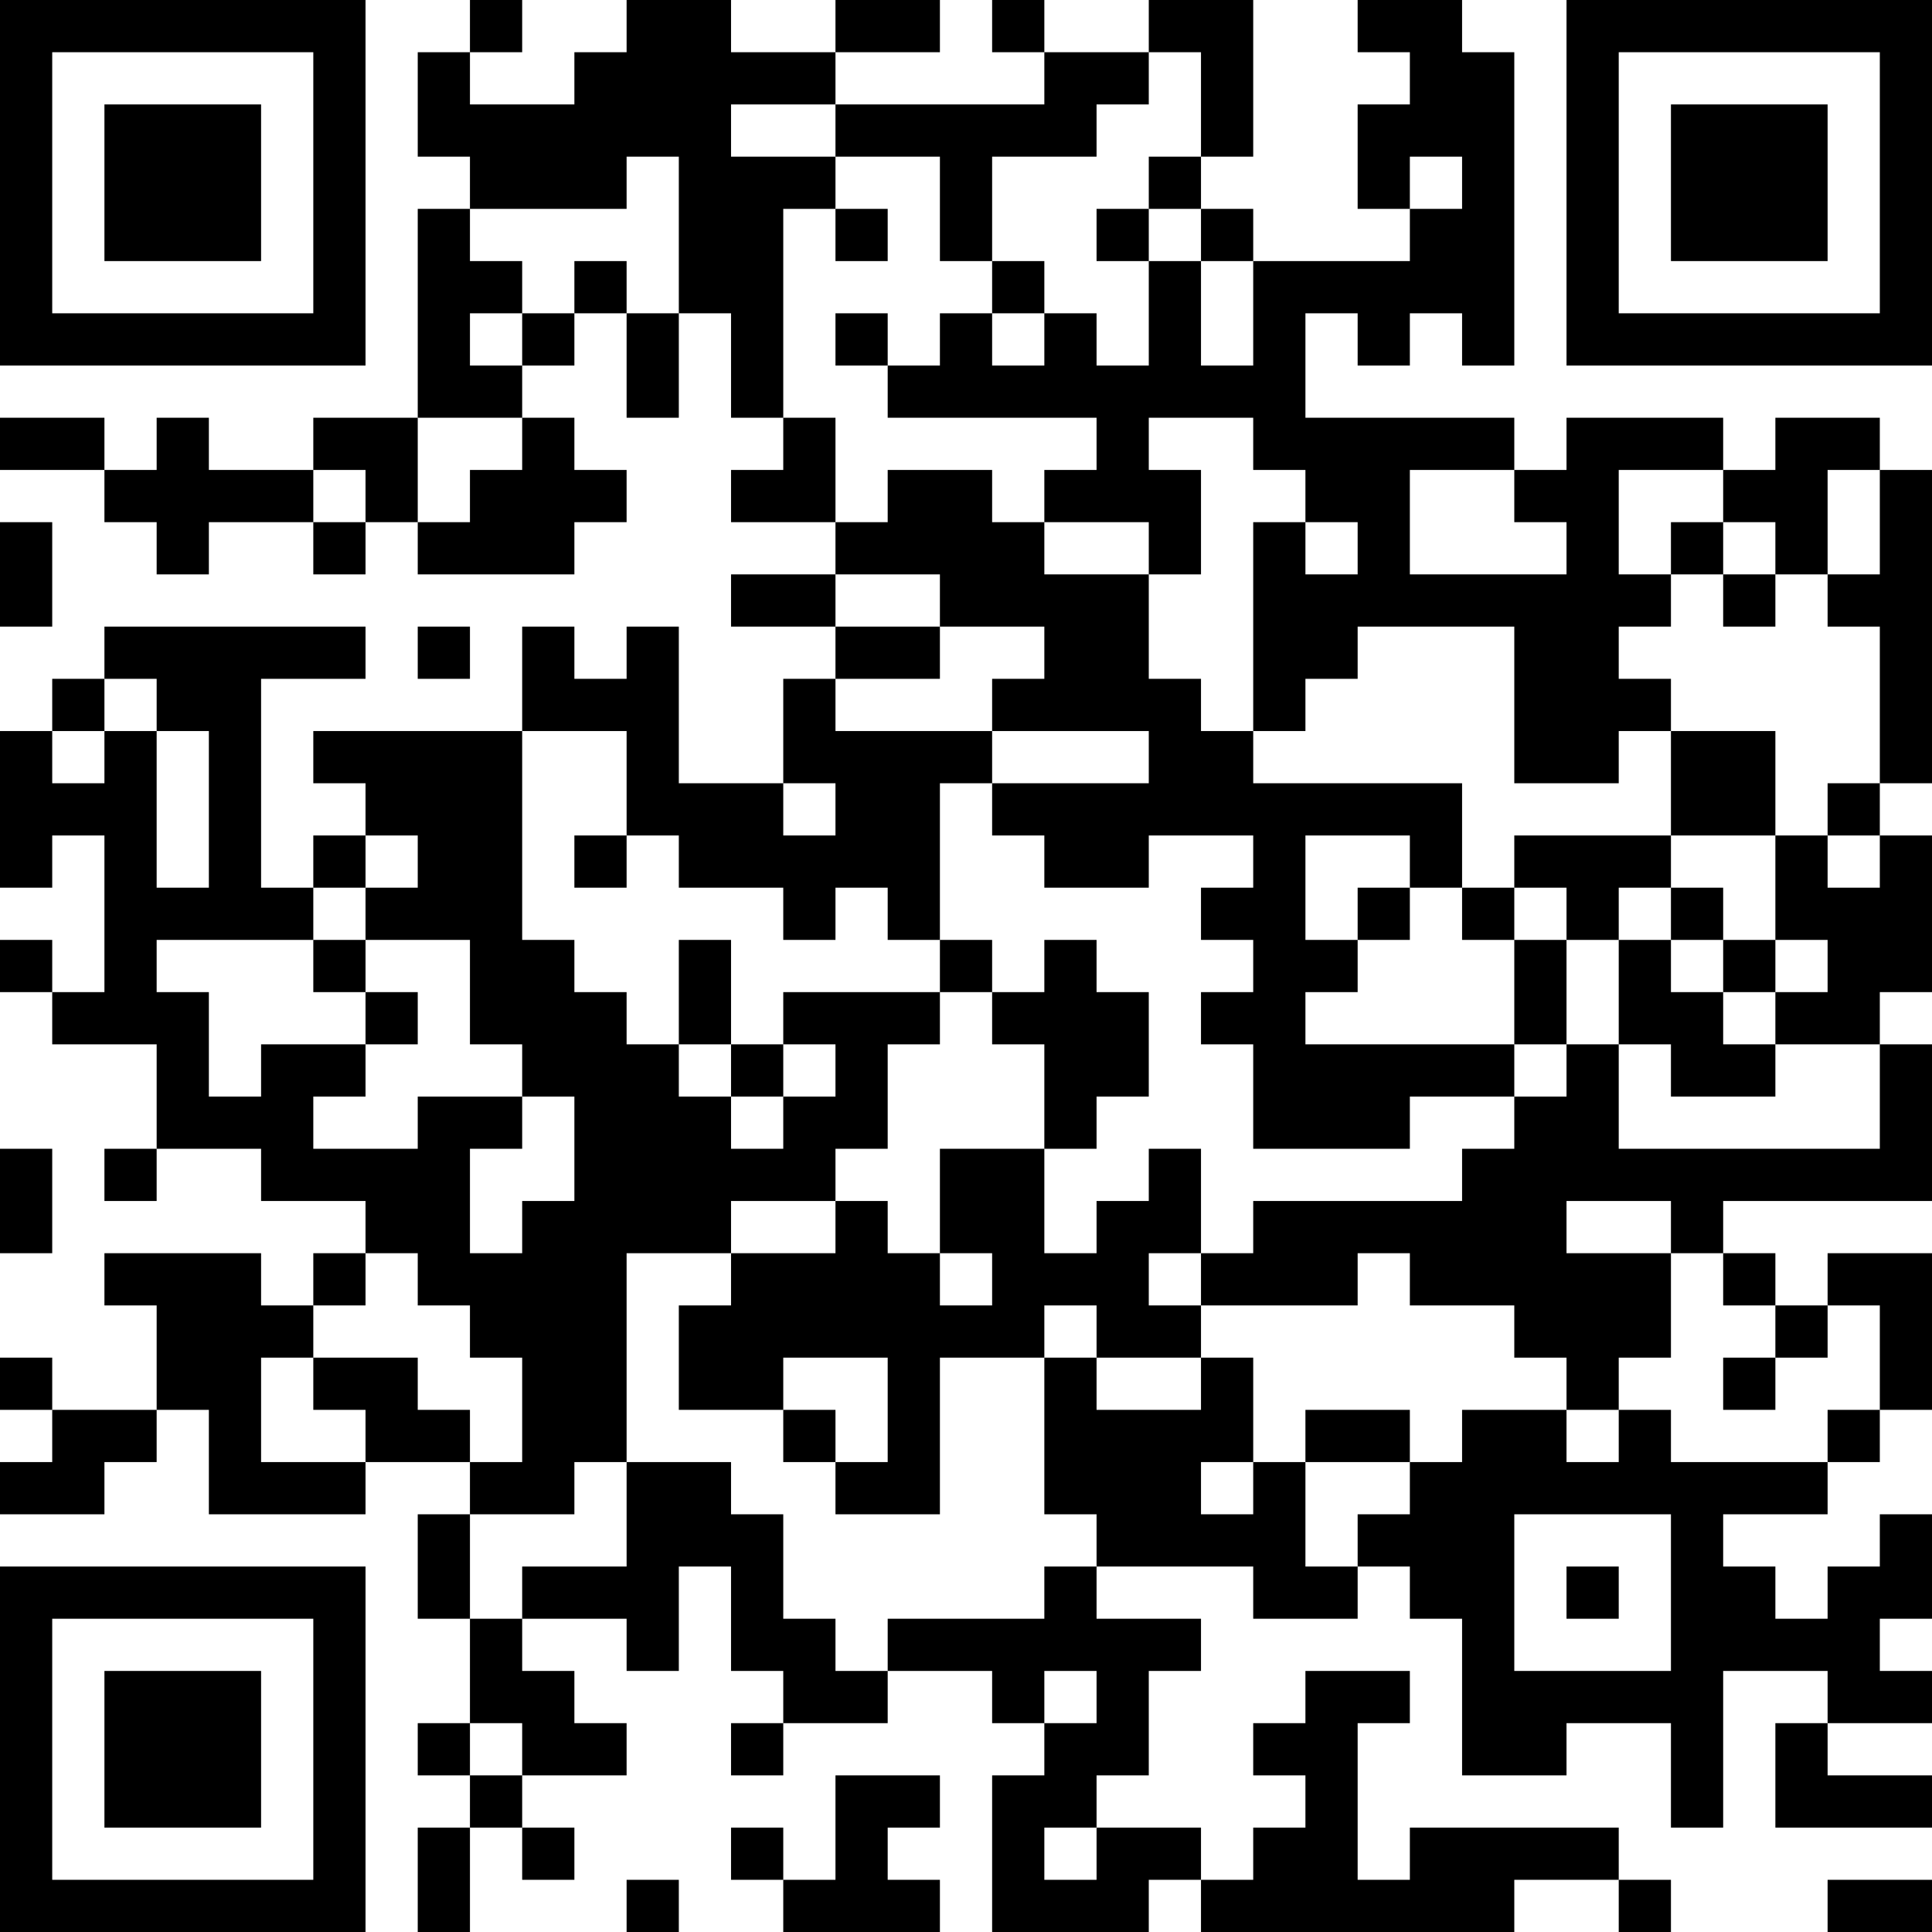 <?xml version="1.0" encoding="UTF-8"?>
<svg xmlns="http://www.w3.org/2000/svg" version="1.1" width="400" height="400" viewBox="0 0 400 400"><rect x="0" y="0" width="400" height="400" fill="#ffffff"/><g transform="scale(10.811)"><g transform="translate(0,0)"><path fill-rule="evenodd" d="M9 0L9 1L8 1L8 3L9 3L9 4L8 4L8 8L6 8L6 9L4 9L4 8L3 8L3 9L2 9L2 8L0 8L0 9L2 9L2 10L3 10L3 11L4 11L4 10L6 10L6 11L7 11L7 10L8 10L8 11L11 11L11 10L12 10L12 9L11 9L11 8L10 8L10 7L11 7L11 6L12 6L12 8L13 8L13 6L14 6L14 8L15 8L15 9L14 9L14 10L16 10L16 11L14 11L14 12L16 12L16 13L15 13L15 15L13 15L13 12L12 12L12 13L11 13L11 12L10 12L10 14L6 14L6 15L7 15L7 16L6 16L6 17L5 17L5 13L7 13L7 12L2 12L2 13L1 13L1 14L0 14L0 17L1 17L1 16L2 16L2 19L1 19L1 18L0 18L0 19L1 19L1 20L3 20L3 22L2 22L2 23L3 23L3 22L5 22L5 23L7 23L7 24L6 24L6 25L5 25L5 24L2 24L2 25L3 25L3 27L1 27L1 26L0 26L0 27L1 27L1 28L0 28L0 29L2 29L2 28L3 28L3 27L4 27L4 29L7 29L7 28L9 28L9 29L8 29L8 31L9 31L9 33L8 33L8 34L9 34L9 35L8 35L8 37L9 37L9 35L10 35L10 36L11 36L11 35L10 35L10 34L12 34L12 33L11 33L11 32L10 32L10 31L12 31L12 32L13 32L13 30L14 30L14 32L15 32L15 33L14 33L14 34L15 34L15 33L17 33L17 32L19 32L19 33L20 33L20 34L19 34L19 37L22 37L22 36L23 36L23 37L29 37L29 36L31 36L31 37L32 37L32 36L31 36L31 35L27 35L27 36L26 36L26 33L27 33L27 32L25 32L25 33L24 33L24 34L25 34L25 35L24 35L24 36L23 36L23 35L21 35L21 34L22 34L22 32L23 32L23 31L21 31L21 30L24 30L24 31L26 31L26 30L27 30L27 31L28 31L28 34L30 34L30 33L32 33L32 35L33 35L33 32L35 32L35 33L34 33L34 35L37 35L37 34L35 34L35 33L37 33L37 32L36 32L36 31L37 31L37 29L36 29L36 30L35 30L35 31L34 31L34 30L33 30L33 29L35 29L35 28L36 28L36 27L37 27L37 24L35 24L35 25L34 25L34 24L33 24L33 23L37 23L37 20L36 20L36 19L37 19L37 16L36 16L36 15L37 15L37 9L36 9L36 8L34 8L34 9L33 9L33 8L30 8L30 9L29 9L29 8L25 8L25 6L26 6L26 7L27 7L27 6L28 6L28 7L29 7L29 1L28 1L28 0L26 0L26 1L27 1L27 2L26 2L26 4L27 4L27 5L24 5L24 4L23 4L23 3L24 3L24 0L22 0L22 1L20 1L20 0L19 0L19 1L20 1L20 2L16 2L16 1L18 1L18 0L16 0L16 1L14 1L14 0L12 0L12 1L11 1L11 2L9 2L9 1L10 1L10 0ZM22 1L22 2L21 2L21 3L19 3L19 5L18 5L18 3L16 3L16 2L14 2L14 3L16 3L16 4L15 4L15 8L16 8L16 10L17 10L17 9L19 9L19 10L20 10L20 11L22 11L22 13L23 13L23 14L24 14L24 15L28 15L28 17L27 17L27 16L25 16L25 18L26 18L26 19L25 19L25 20L29 20L29 21L27 21L27 22L24 22L24 20L23 20L23 19L24 19L24 18L23 18L23 17L24 17L24 16L22 16L22 17L20 17L20 16L19 16L19 15L22 15L22 14L19 14L19 13L20 13L20 12L18 12L18 11L16 11L16 12L18 12L18 13L16 13L16 14L19 14L19 15L18 15L18 18L17 18L17 17L16 17L16 18L15 18L15 17L13 17L13 16L12 16L12 14L10 14L10 18L11 18L11 19L12 19L12 20L13 20L13 21L14 21L14 22L15 22L15 21L16 21L16 20L15 20L15 19L18 19L18 20L17 20L17 22L16 22L16 23L14 23L14 24L12 24L12 28L11 28L11 29L9 29L9 31L10 31L10 30L12 30L12 28L14 28L14 29L15 29L15 31L16 31L16 32L17 32L17 31L20 31L20 30L21 30L21 29L20 29L20 26L21 26L21 27L23 27L23 26L24 26L24 28L23 28L23 29L24 29L24 28L25 28L25 30L26 30L26 29L27 29L27 28L28 28L28 27L30 27L30 28L31 28L31 27L32 27L32 28L35 28L35 27L36 27L36 25L35 25L35 26L34 26L34 25L33 25L33 24L32 24L32 23L30 23L30 24L32 24L32 26L31 26L31 27L30 27L30 26L29 26L29 25L27 25L27 24L26 24L26 25L23 25L23 24L24 24L24 23L28 23L28 22L29 22L29 21L30 21L30 20L31 20L31 22L36 22L36 20L34 20L34 19L35 19L35 18L34 18L34 16L35 16L35 17L36 17L36 16L35 16L35 15L36 15L36 12L35 12L35 11L36 11L36 9L35 9L35 11L34 11L34 10L33 10L33 9L31 9L31 11L32 11L32 12L31 12L31 13L32 13L32 14L31 14L31 15L29 15L29 12L26 12L26 13L25 13L25 14L24 14L24 10L25 10L25 11L26 11L26 10L25 10L25 9L24 9L24 8L22 8L22 9L23 9L23 11L22 11L22 10L20 10L20 9L21 9L21 8L17 8L17 7L18 7L18 6L19 6L19 7L20 7L20 6L21 6L21 7L22 7L22 5L23 5L23 7L24 7L24 5L23 5L23 4L22 4L22 3L23 3L23 1ZM12 3L12 4L9 4L9 5L10 5L10 6L9 6L9 7L10 7L10 6L11 6L11 5L12 5L12 6L13 6L13 3ZM27 3L27 4L28 4L28 3ZM16 4L16 5L17 5L17 4ZM21 4L21 5L22 5L22 4ZM19 5L19 6L20 6L20 5ZM16 6L16 7L17 7L17 6ZM8 8L8 10L9 10L9 9L10 9L10 8ZM6 9L6 10L7 10L7 9ZM27 9L27 11L30 11L30 10L29 10L29 9ZM0 10L0 12L1 12L1 10ZM32 10L32 11L33 11L33 12L34 12L34 11L33 11L33 10ZM8 12L8 13L9 13L9 12ZM2 13L2 14L1 14L1 15L2 15L2 14L3 14L3 17L4 17L4 14L3 14L3 13ZM32 14L32 16L29 16L29 17L28 17L28 18L29 18L29 20L30 20L30 18L31 18L31 20L32 20L32 21L34 21L34 20L33 20L33 19L34 19L34 18L33 18L33 17L32 17L32 16L34 16L34 14ZM15 15L15 16L16 16L16 15ZM7 16L7 17L6 17L6 18L3 18L3 19L4 19L4 21L5 21L5 20L7 20L7 21L6 21L6 22L8 22L8 21L10 21L10 22L9 22L9 24L10 24L10 23L11 23L11 21L10 21L10 20L9 20L9 18L7 18L7 17L8 17L8 16ZM11 16L11 17L12 17L12 16ZM26 17L26 18L27 18L27 17ZM29 17L29 18L30 18L30 17ZM31 17L31 18L32 18L32 19L33 19L33 18L32 18L32 17ZM6 18L6 19L7 19L7 20L8 20L8 19L7 19L7 18ZM13 18L13 20L14 20L14 21L15 21L15 20L14 20L14 18ZM18 18L18 19L19 19L19 20L20 20L20 22L18 22L18 24L17 24L17 23L16 23L16 24L14 24L14 25L13 25L13 27L15 27L15 28L16 28L16 29L18 29L18 26L20 26L20 25L21 25L21 26L23 26L23 25L22 25L22 24L23 24L23 22L22 22L22 23L21 23L21 24L20 24L20 22L21 22L21 21L22 21L22 19L21 19L21 18L20 18L20 19L19 19L19 18ZM0 22L0 24L1 24L1 22ZM7 24L7 25L6 25L6 26L5 26L5 28L7 28L7 27L6 27L6 26L8 26L8 27L9 27L9 28L10 28L10 26L9 26L9 25L8 25L8 24ZM18 24L18 25L19 25L19 24ZM15 26L15 27L16 27L16 28L17 28L17 26ZM33 26L33 27L34 27L34 26ZM25 27L25 28L27 28L27 27ZM29 29L29 32L32 32L32 29ZM30 30L30 31L31 31L31 30ZM20 32L20 33L21 33L21 32ZM9 33L9 34L10 34L10 33ZM16 34L16 36L15 36L15 35L14 35L14 36L15 36L15 37L18 37L18 36L17 36L17 35L18 35L18 34ZM20 35L20 36L21 36L21 35ZM12 36L12 37L13 37L13 36ZM35 36L35 37L37 37L37 36ZM0 0L0 7L7 7L7 0ZM1 1L1 6L6 6L6 1ZM2 2L2 5L5 5L5 2ZM30 0L30 7L37 7L37 0ZM31 1L31 6L36 6L36 1ZM32 2L32 5L35 5L35 2ZM0 30L0 37L7 37L7 30ZM1 31L1 36L6 36L6 31ZM2 32L2 35L5 35L5 32Z" fill="#000000"/></g></g></svg>
